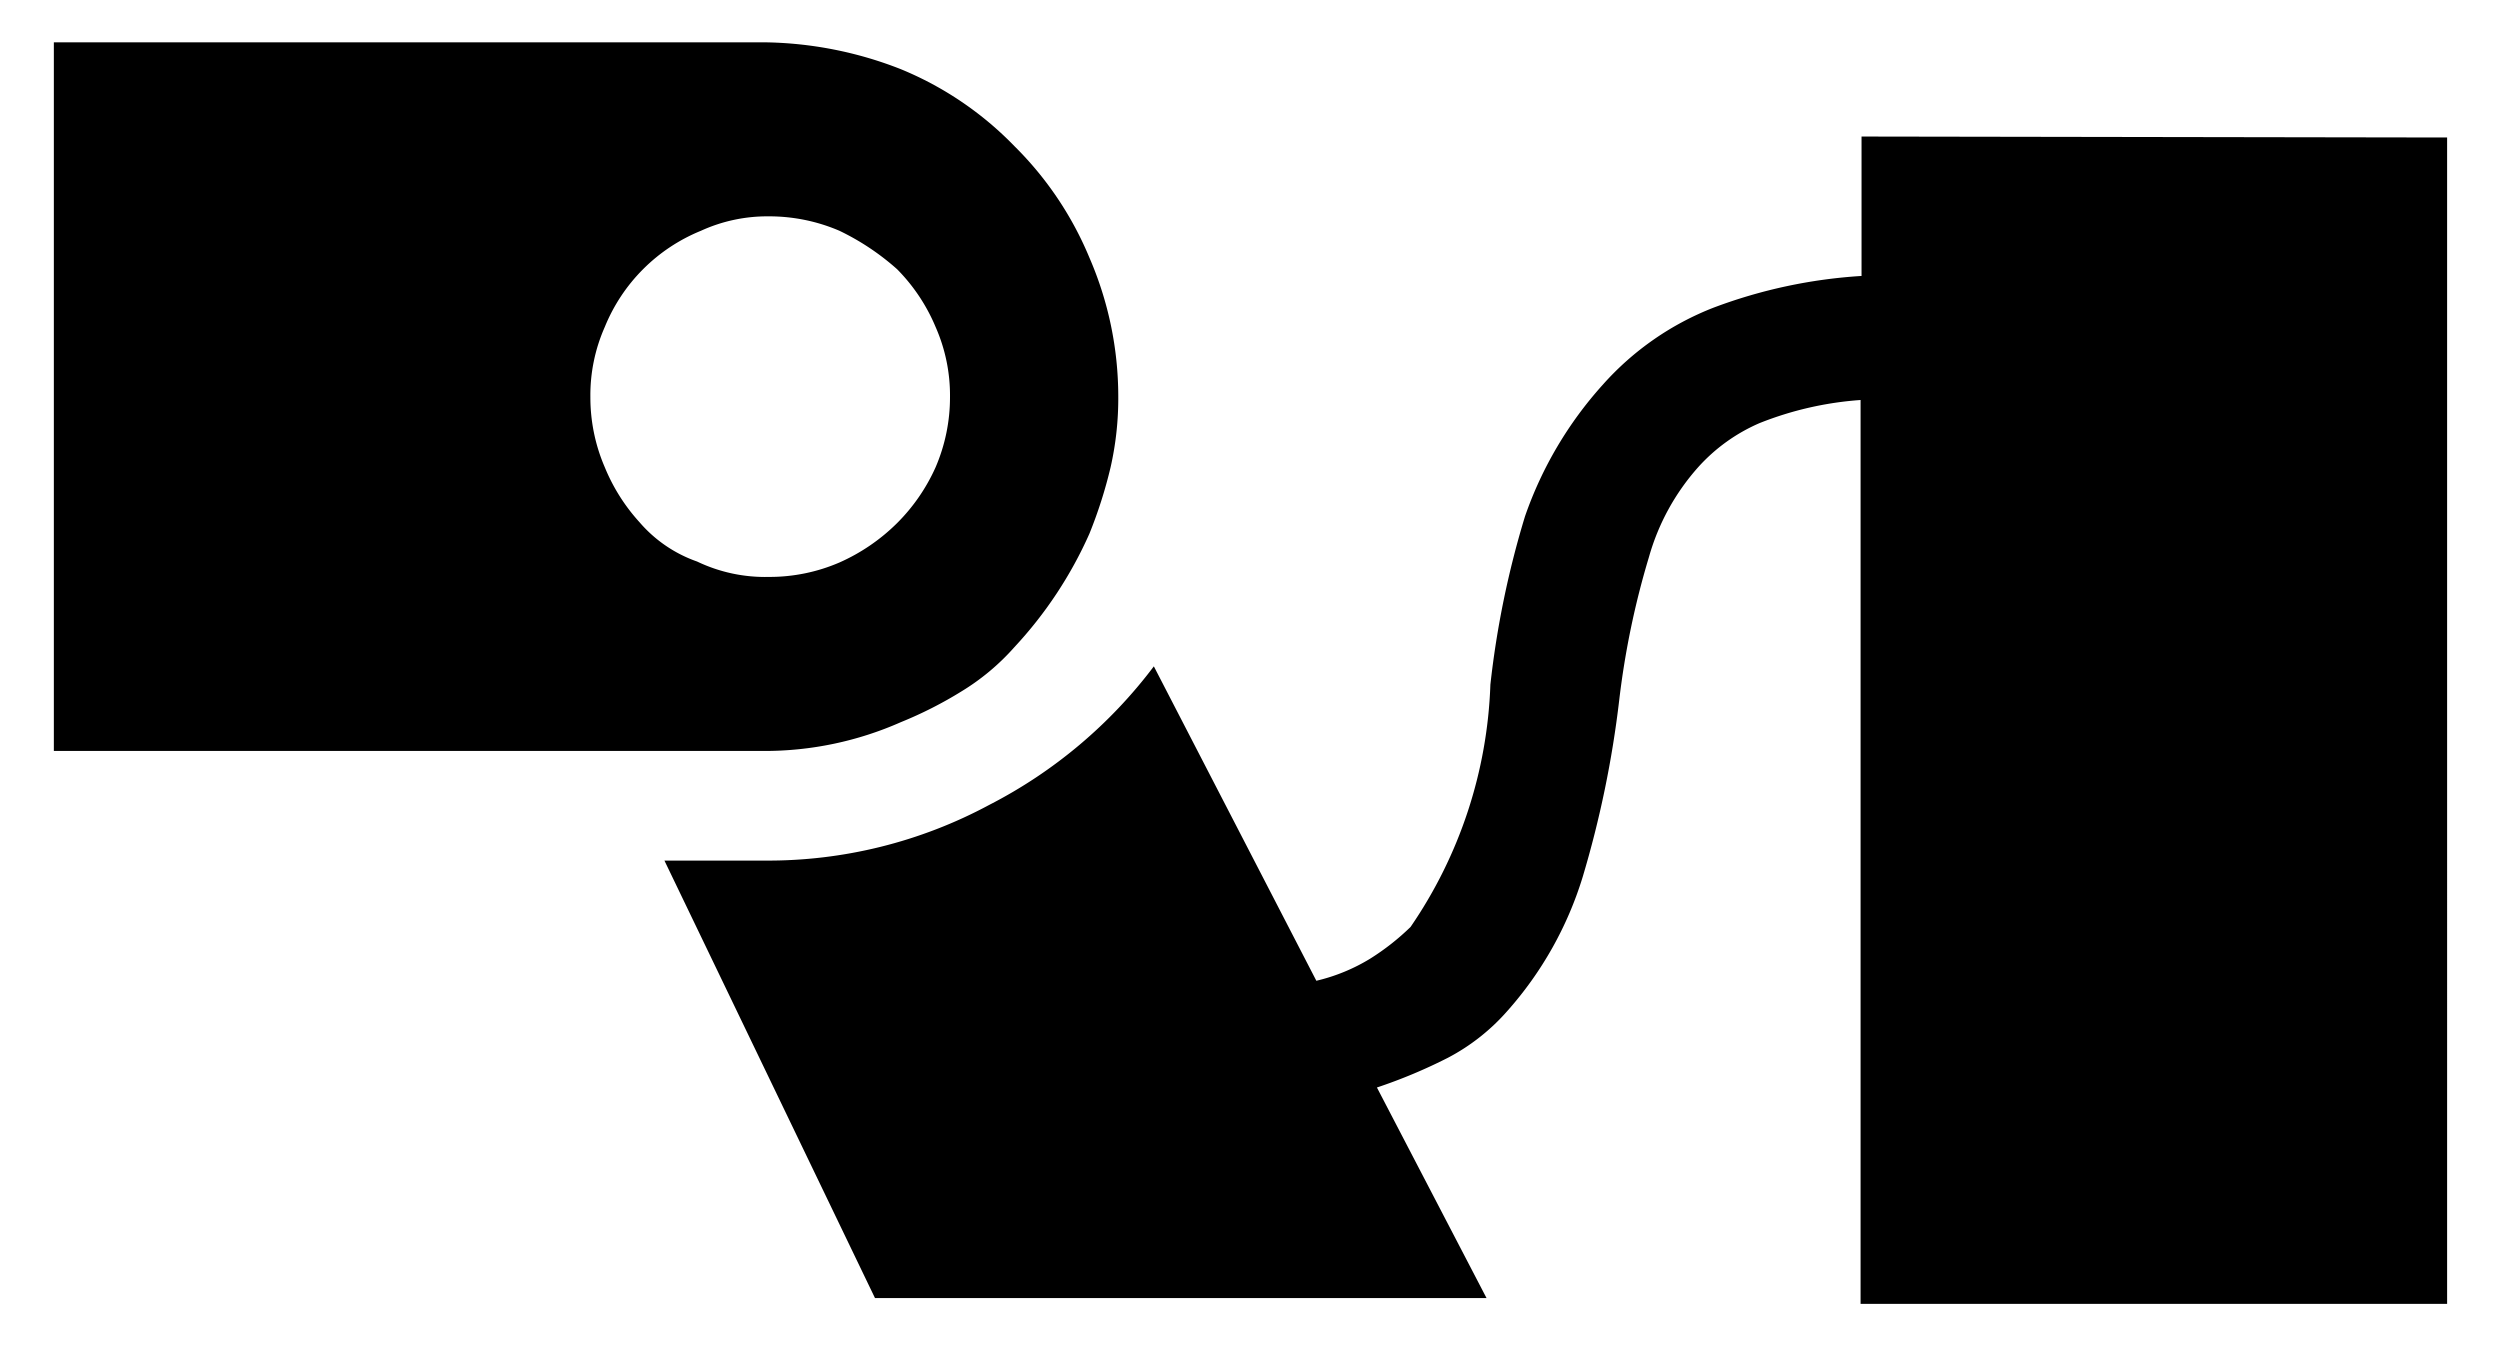 <svg xmlns="http://www.w3.org/2000/svg" width="26" height="14" viewBox="0 0 26 14">
  <defs>
    <style>
      .cls-1 {
        fill: none;
      }
    </style>
  </defs>
  <title>icon_f-recy-ext-pw</title>
  <g id="レイヤー_2" data-name="レイヤー 2">
    <g id="レイヤー_1-2" data-name="レイヤー 1">
      <g>
        <path d="M9.37,7.51a3.5,3.5,0,0,1-1.43.3H.56V.44H7.94A4,4,0,0,1,9.37.72a3.49,3.49,0,0,1,1.18.8,3.54,3.54,0,0,1,.78,1.16,3.63,3.63,0,0,1,.3,1.44,3.24,3.24,0,0,1-.08.74,4.77,4.77,0,0,1-.22.69,4.28,4.28,0,0,1-.78,1.18,2.4,2.4,0,0,1-.55.46A4.16,4.16,0,0,1,9.37,7.51ZM6.65,5.43a1.4,1.4,0,0,0,.6.41A1.64,1.64,0,0,0,8,6a1.83,1.83,0,0,0,.73-.15,2,2,0,0,0,.6-.41,1.94,1.94,0,0,0,.4-.58,1.84,1.84,0,0,0,.15-.73,1.76,1.76,0,0,0-.15-.73,1.89,1.89,0,0,0-.4-.6,2.58,2.58,0,0,0-.6-.4A1.85,1.85,0,0,0,8,2.25a1.66,1.66,0,0,0-.71.15,1.82,1.82,0,0,0-1,1,1.75,1.75,0,0,0-.15.73,1.83,1.83,0,0,0,.15.73A1.94,1.94,0,0,0,6.65,5.43Zm18.8-4V13.56H19.35V4.16a3.5,3.5,0,0,0-1.05.24,1.84,1.84,0,0,0-.64.46,2.37,2.37,0,0,0-.51.93,8.66,8.66,0,0,0-.31,1.49,10.79,10.79,0,0,1-.38,1.84,3.75,3.75,0,0,1-.78,1.39,2.15,2.15,0,0,1-.62.49,5.37,5.37,0,0,1-.74.31l1.14,2.19H9.1L6.91,8.95l.25,0,.25,0,.27,0h.27a4.86,4.86,0,0,0,2.34-.58A5,5,0,0,0,12,6.93l1.69,3.27a1.91,1.91,0,0,0,.56-.23,2.52,2.52,0,0,0,.42-.33,4.74,4.74,0,0,0,.83-2.52,9.61,9.61,0,0,1,.36-1.75A4,4,0,0,1,16.67,4a3,3,0,0,1,1.15-.8,5.28,5.28,0,0,1,1.54-.33V1.42Z"/>
        <rect class="cls-1" width="26" height="14"/>
      </g>
    </g>
  </g>
</svg>
